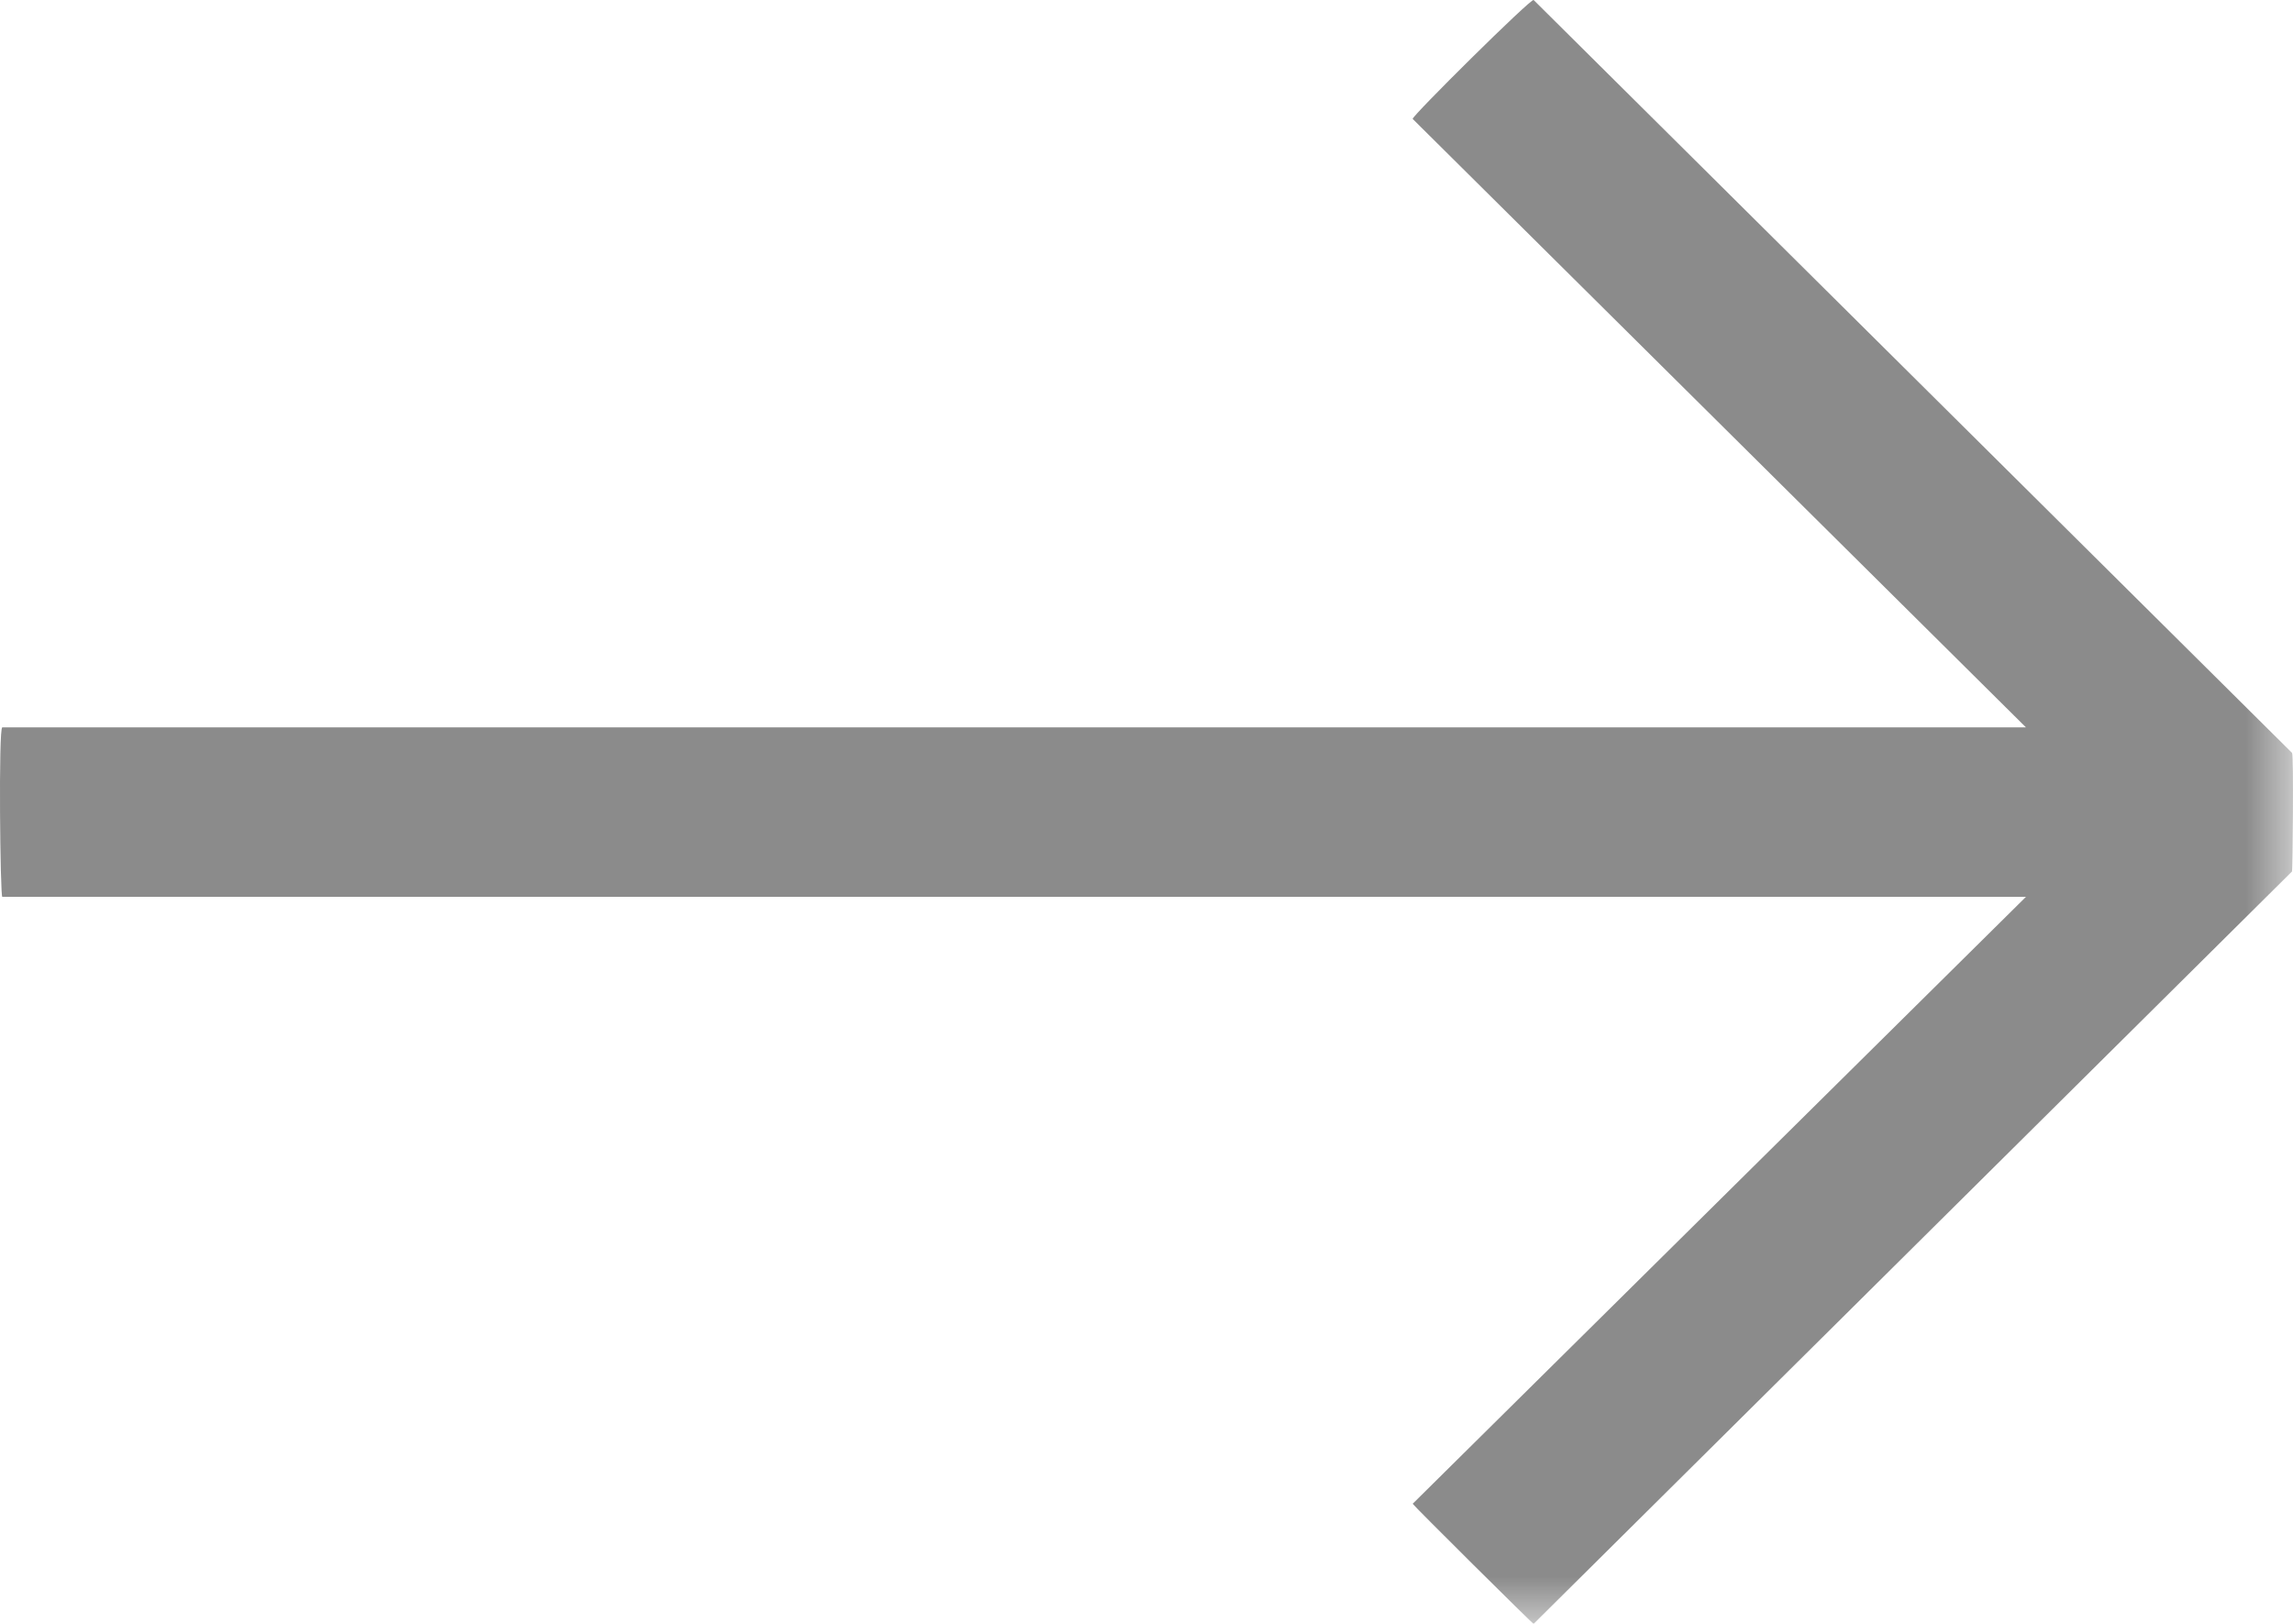<?xml version="1.0" encoding="UTF-8"?>
<svg width="24px" height="17px" viewBox="0 0 24 17" version="1.1" xmlns="http://www.w3.org/2000/svg" xmlns:xlink="http://www.w3.org/1999/xlink">
    <!-- Generator: Sketch 46.2 (44496) - http://www.bohemiancoding.com/sketch -->
    <title>right-arrow</title>
    <desc>Created with Sketch.</desc>
    <defs>
        <polygon id="path-1" points="25 0 0 0 0 18 25 18 25 3.61043042e-15"></polygon>
    </defs>
    <g id="Page-1" stroke="none" stroke-width="1" fill="none" fill-rule="evenodd">
        <g id="Design_Autoservice-Apeldoorn" transform="translate(-958, -855)">
            <g id="Over_ons" transform="translate(855, 630)">
                <g id="right-arrow" transform="translate(102, 224)">
                    <mask id="mask-2" fill="white">
                        <use xlink:href="#path-1"></use>
                    </mask>
                    <g id="Clip-2"></g>
                    <path d="M17.052,1 C17.028,0.976 15.767,2.226 15.786,2.245 L22.205,8.615 L1.024,8.615 C0.983,8.615 1.002,10.389 1.024,10.389 L22.205,10.389 L15.786,16.743 C15.781,16.748 17.046,18.006 17.052,18 L24.99,10.123 C24.996,10.117 25.009,8.899 24.99,8.882 L17.052,1 Z" id="Fill-1" fill="#8B8B8B" mask="url(#mask-2)"></path>
                </g>
            </g>
        </g>
    </g>
</svg>